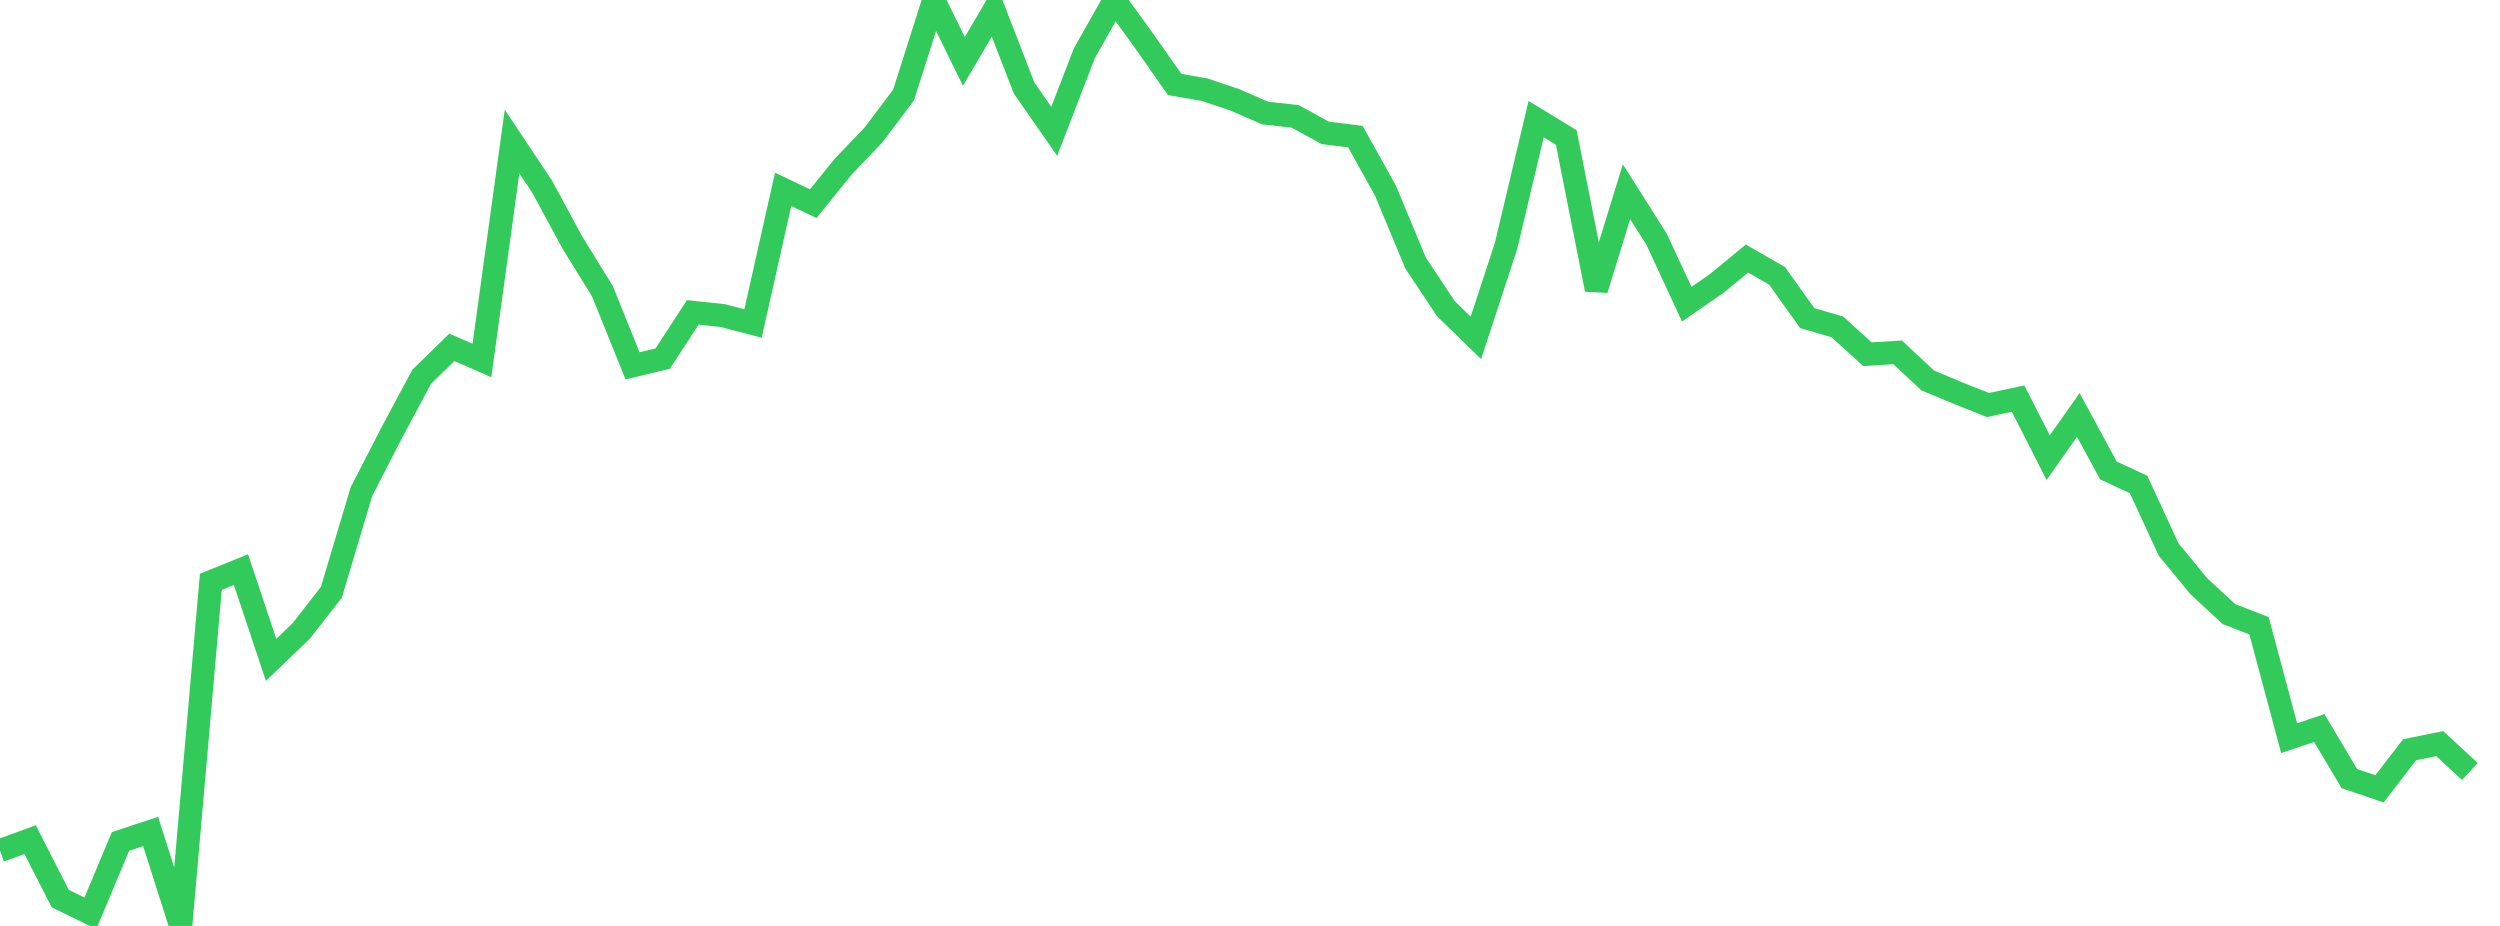 <?xml version="1.0" standalone="no"?>
<!DOCTYPE svg PUBLIC "-//W3C//DTD SVG 1.1//EN" "http://www.w3.org/Graphics/SVG/1.1/DTD/svg11.dtd">

<svg width="135" height="50" viewBox="0 0 135 50" preserveAspectRatio="none" 
  xmlns="http://www.w3.org/2000/svg"
  xmlns:xlink="http://www.w3.org/1999/xlink">


<polyline points="0.0, 45.934 1.627, 45.34 3.253, 48.524 4.88, 49.32 6.506, 45.44 8.133, 44.899 9.759, 50.0 11.386, 31.417 13.012, 30.759 14.639, 35.633 16.265, 34.073 17.892, 31.99 19.518, 26.548 21.145, 23.385 22.771, 20.346 24.398, 18.756 26.024, 19.465 27.651, 7.643 29.277, 10.083 30.904, 13.09 32.53, 15.725 34.157, 19.755 35.783, 19.367 37.41, 16.868 39.036, 17.043 40.663, 17.469 42.289, 10.225 43.916, 10.999 45.542, 8.987 47.169, 7.286 48.795, 5.125 50.422, 0.006 52.048, 3.315 53.675, 0.552 55.301, 4.752 56.928, 7.093 58.554, 2.879 60.181, 0.0 61.807, 2.242 63.434, 4.563 65.06, 4.845 66.687, 5.394 68.313, 6.104 69.94, 6.284 71.566, 7.176 73.193, 7.378 74.819, 10.304 76.446, 14.211 78.072, 16.662 79.699, 18.245 81.325, 13.284 82.952, 6.433 84.578, 7.423 86.205, 15.634 87.831, 10.352 89.458, 12.923 91.084, 16.427 92.711, 15.299 94.337, 13.961 95.964, 14.898 97.59, 17.177 99.217, 17.652 100.843, 19.129 102.47, 19.026 104.096, 20.543 105.723, 21.223 107.349, 21.871 108.976, 21.525 110.602, 24.711 112.229, 22.409 113.855, 25.406 115.482, 26.161 117.108, 29.676 118.735, 31.653 120.361, 33.16 121.988, 33.792 123.614, 39.862 125.241, 39.312 126.867, 42.046 128.494, 42.597 130.12, 40.485 131.747, 40.156 133.373, 41.66" fill="none" stroke="#32ca5b" stroke-width="1.25"/>

</svg>